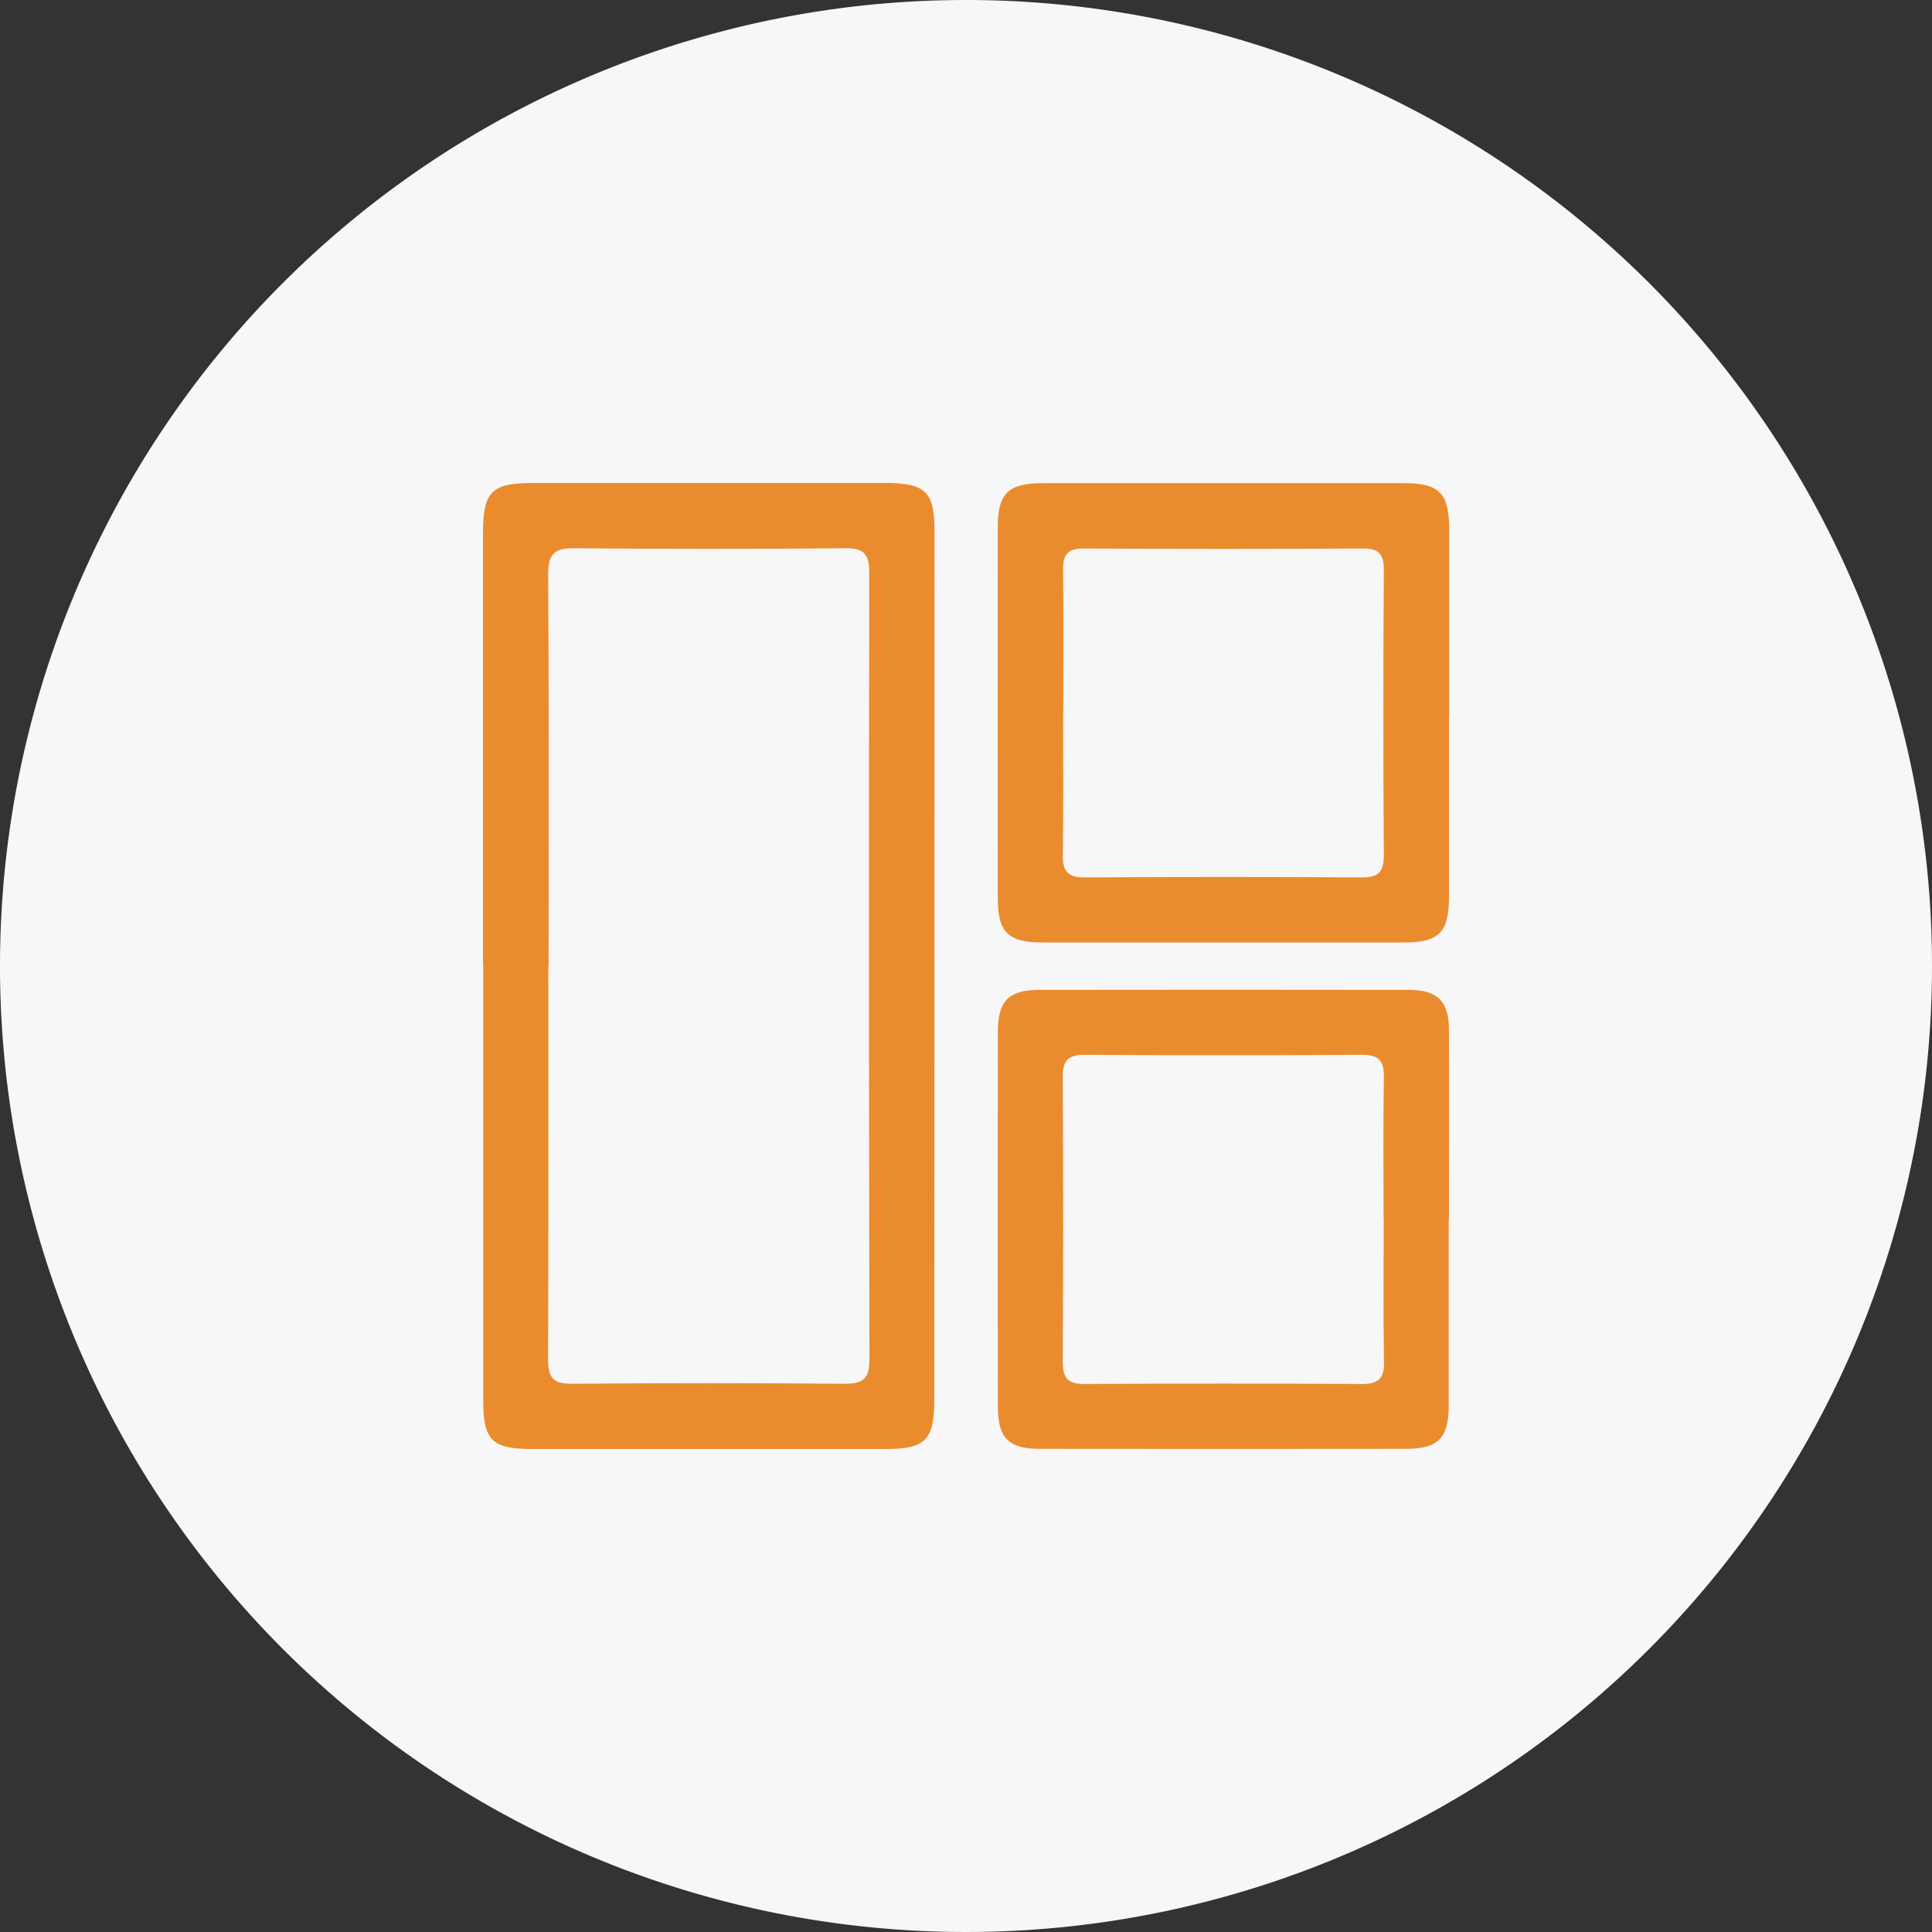 <svg xmlns="http://www.w3.org/2000/svg" width="48" height="48" viewBox="0 0 48 48"><rect x="0" y="0" width="48" height="48" fill="#333333" stroke="none"/><defs><clipPath id="a"><path fill="none" d="M0 0h48v48H0z"/></clipPath></defs><g clip-path="url(#a)"><path d="M48 24A24 24 0 1124 0a24 24 0 0124 24" fill="#f7f7f7"/><path d="M12 23.974V13.245c0-1.024.213-1.245 1.215-1.245H22c.993 0 1.218.219 1.218 1.19q0 10.8-.006 21.608C23.21 35.778 22.988 36 22 36h-8.783c-.99 0-1.211-.217-1.211-1.194V23.978zm1.629.026h-.005c0 3.26.007 6.519-.008 9.779 0 .454.138.607.6.6q3.393-.029 6.785 0c.458 0 .6-.145.6-.6q-.02-9.778-.005-19.558c0-.45-.128-.608-.594-.6q-3.366.03-6.735 0c-.509-.006-.65.154-.647.654.02 3.243.01 6.486.01 9.729M36 17.733v4.541c0 .89-.245 1.141-1.114 1.142h-8.982c-.855 0-1.113-.252-1.114-1.091q-.006-4.616 0-9.231c0-.837.26-1.089 1.116-1.09h8.981c.872 0 1.117.252 1.118 1.139v4.59zm-9.587-.033c0 1.182.012 2.363-.007 3.545-.006.406.124.557.543.554q3.444-.022 6.889 0c.419 0 .545-.148.543-.554q-.023-3.545 0-7.089c0-.382-.117-.531-.515-.529q-3.469.02-6.939 0c-.4 0-.52.146-.515.528.016 1.182.006 2.363.006 3.545m9.575 12.59v4.643c0 .79-.265 1.061-1.042 1.062q-4.569.006-9.138 0c-.75 0-1.02-.274-1.021-1.031q-.008-4.668 0-9.337c0-.757.272-1.033 1.02-1.034q4.593-.007 9.187 0c.717 0 1 .283 1 1 .006 1.565 0 3.129 0 4.694zm-1.618.01c0-1.18-.012-2.361.007-3.541.006-.406-.127-.555-.544-.553q-3.441.023-6.882 0c-.407 0-.554.13-.552.545q.021 3.542 0 7.082c0 .407.13.555.545.552q3.441-.021 6.882 0c.406 0 .561-.127.554-.544-.02-1.18-.007-2.361-.007-3.541" fill="#ea8c2e"/></g></svg>